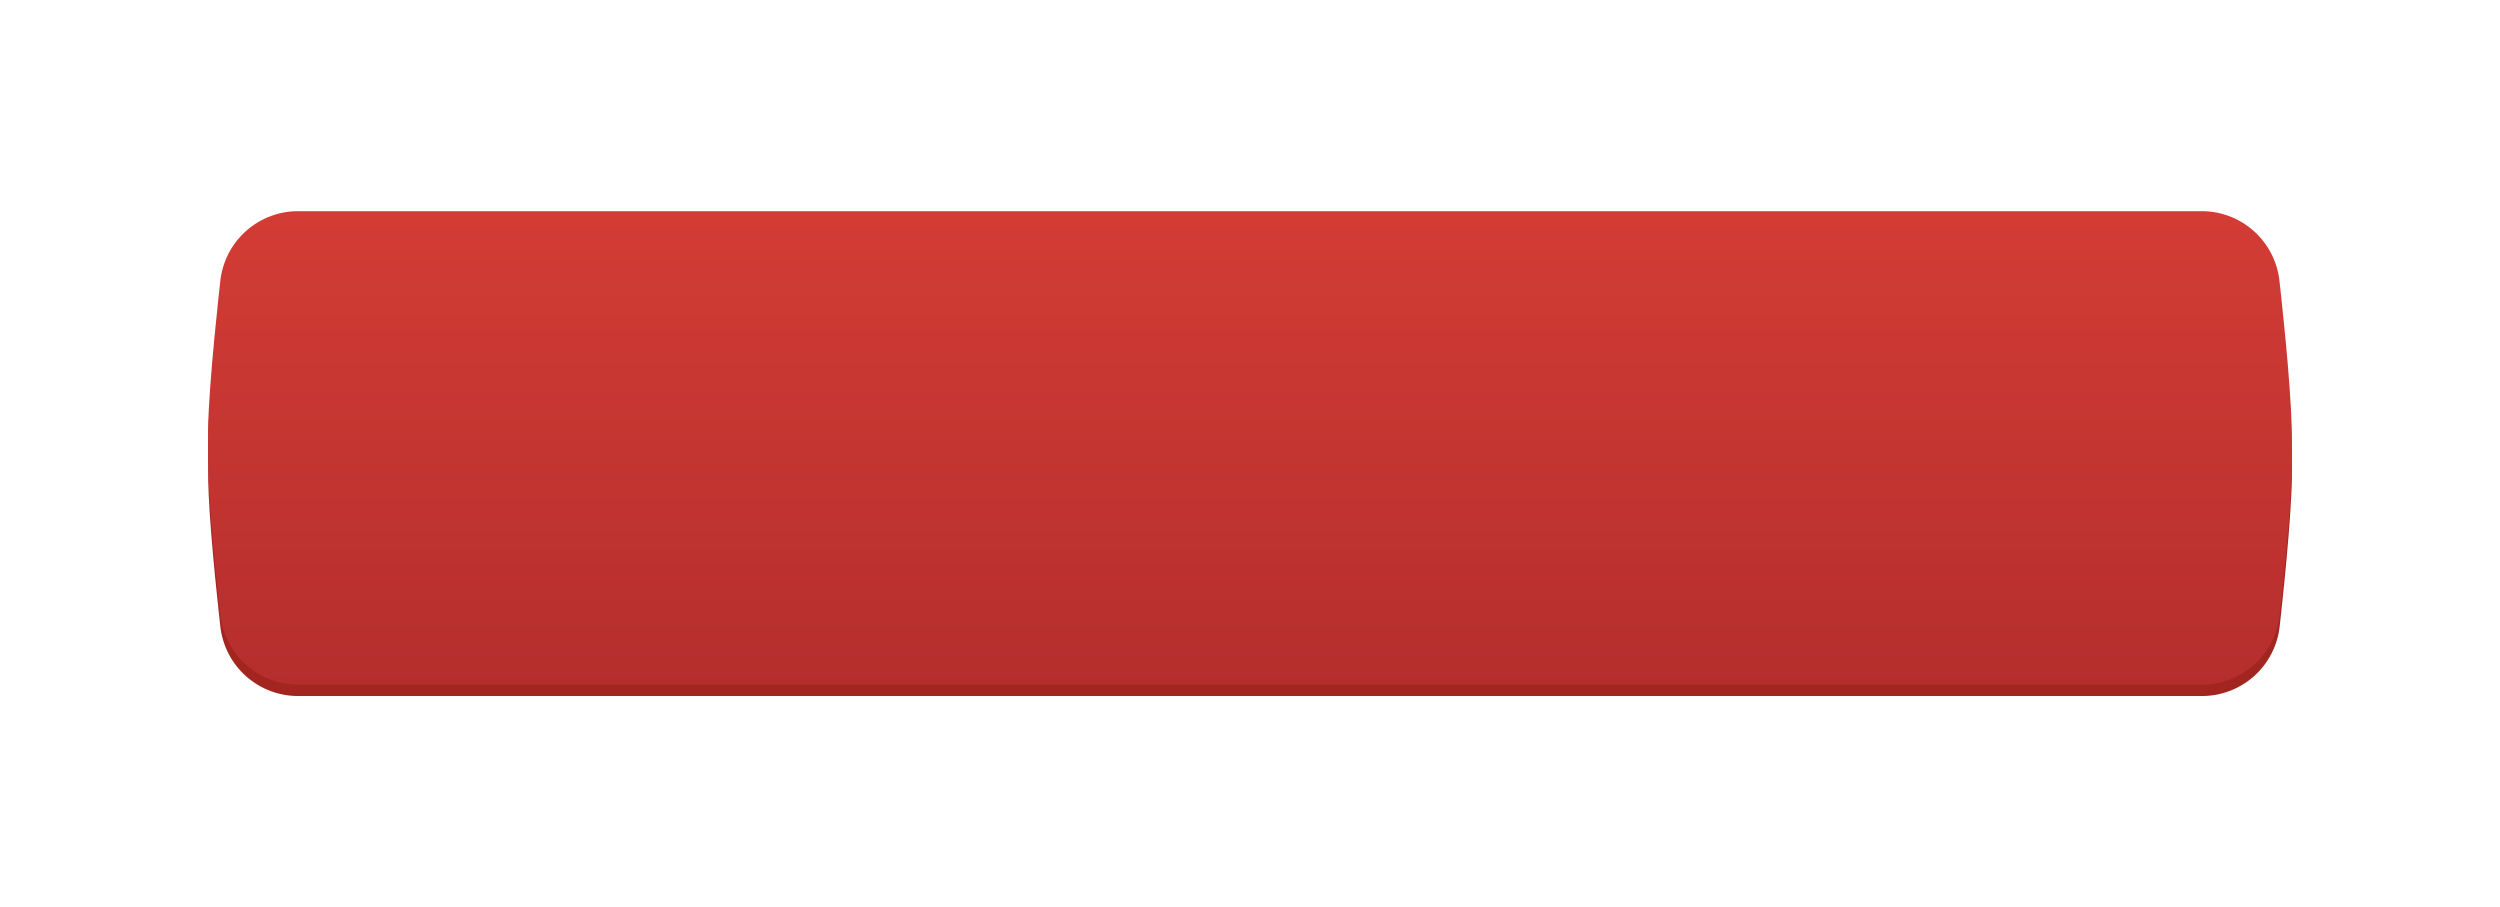 <?xml version="1.0" encoding="UTF-8"?> <svg xmlns="http://www.w3.org/2000/svg" width="361" height="131" viewBox="0 0 361 131" fill="none"> <g filter="url(#filter0_d_1_151)"> <path d="M330.918 59.721C330.842 52.939 329.168 38.337 329.168 38.337C328.89 35.494 327.545 32.862 325.404 30.97C323.263 29.079 320.485 28.069 317.629 28.143H43.339C40.483 28.069 37.705 29.079 35.564 30.97C33.423 32.862 32.078 35.494 31.8 38.337C31.8 38.337 30.126 52.939 30.05 59.721C30.05 60.815 30.05 65.102 30.126 67.29C30.454 74.618 31.8 86.311 31.8 86.311C32.078 89.154 33.423 91.787 35.564 93.678C37.705 95.569 40.483 96.579 43.339 96.505H317.662C320.517 96.579 323.295 95.569 325.437 93.678C327.578 91.787 328.923 89.154 329.201 86.311C329.201 86.311 330.535 74.618 330.874 67.29C331.006 65.102 330.929 60.837 330.918 59.721Z" fill="#A22520"></path> <path d="M330.918 58.073C330.842 51.291 329.168 36.689 329.168 36.689C328.89 33.846 327.545 31.214 325.404 29.322C323.263 27.431 320.485 26.421 317.629 26.495H43.339C40.483 26.421 37.705 27.431 35.564 29.322C33.423 31.214 32.078 33.846 31.8 36.689C31.8 36.689 30.126 51.291 30.05 58.073C30.05 59.166 30.05 63.454 30.126 65.642C30.454 72.97 31.8 84.663 31.8 84.663C32.078 87.506 33.423 90.138 35.564 92.03C37.705 93.921 40.483 94.931 43.339 94.857H317.662C320.517 94.931 323.295 93.921 325.437 92.03C327.578 90.138 328.923 87.506 329.201 84.663C329.201 84.663 330.535 72.97 330.874 65.642C331.006 63.454 330.929 59.188 330.918 58.073Z" fill="url(#paint0_linear_1_151)"></path> </g> <defs> <filter id="filter0_d_1_151" x="0.05" y="0.491" width="360.901" height="130.018" filterUnits="userSpaceOnUse" color-interpolation-filters="sRGB"> <feFlood flood-opacity="0" result="BackgroundImageFix"></feFlood> <feColorMatrix in="SourceAlpha" type="matrix" values="0 0 0 0 0 0 0 0 0 0 0 0 0 0 0 0 0 0 127 0" result="hardAlpha"></feColorMatrix> <feOffset dy="4"></feOffset> <feGaussianBlur stdDeviation="15"></feGaussianBlur> <feComposite in2="hardAlpha" operator="out"></feComposite> <feColorMatrix type="matrix" values="0 0 0 0 0 0 0 0 0 0 0 0 0 0 0 0 0 0 0.25 0"></feColorMatrix> <feBlend mode="normal" in2="BackgroundImageFix" result="effect1_dropShadow_1_151"></feBlend> <feBlend mode="normal" in="SourceGraphic" in2="effect1_dropShadow_1_151" result="shape"></feBlend> </filter> <linearGradient id="paint0_linear_1_151" x1="180.5" y1="26.491" x2="180.5" y2="94.861" gradientUnits="userSpaceOnUse"> <stop stop-color="#D33C35"></stop> <stop offset="1" stop-color="#B52E2D"></stop> </linearGradient> </defs> </svg> 